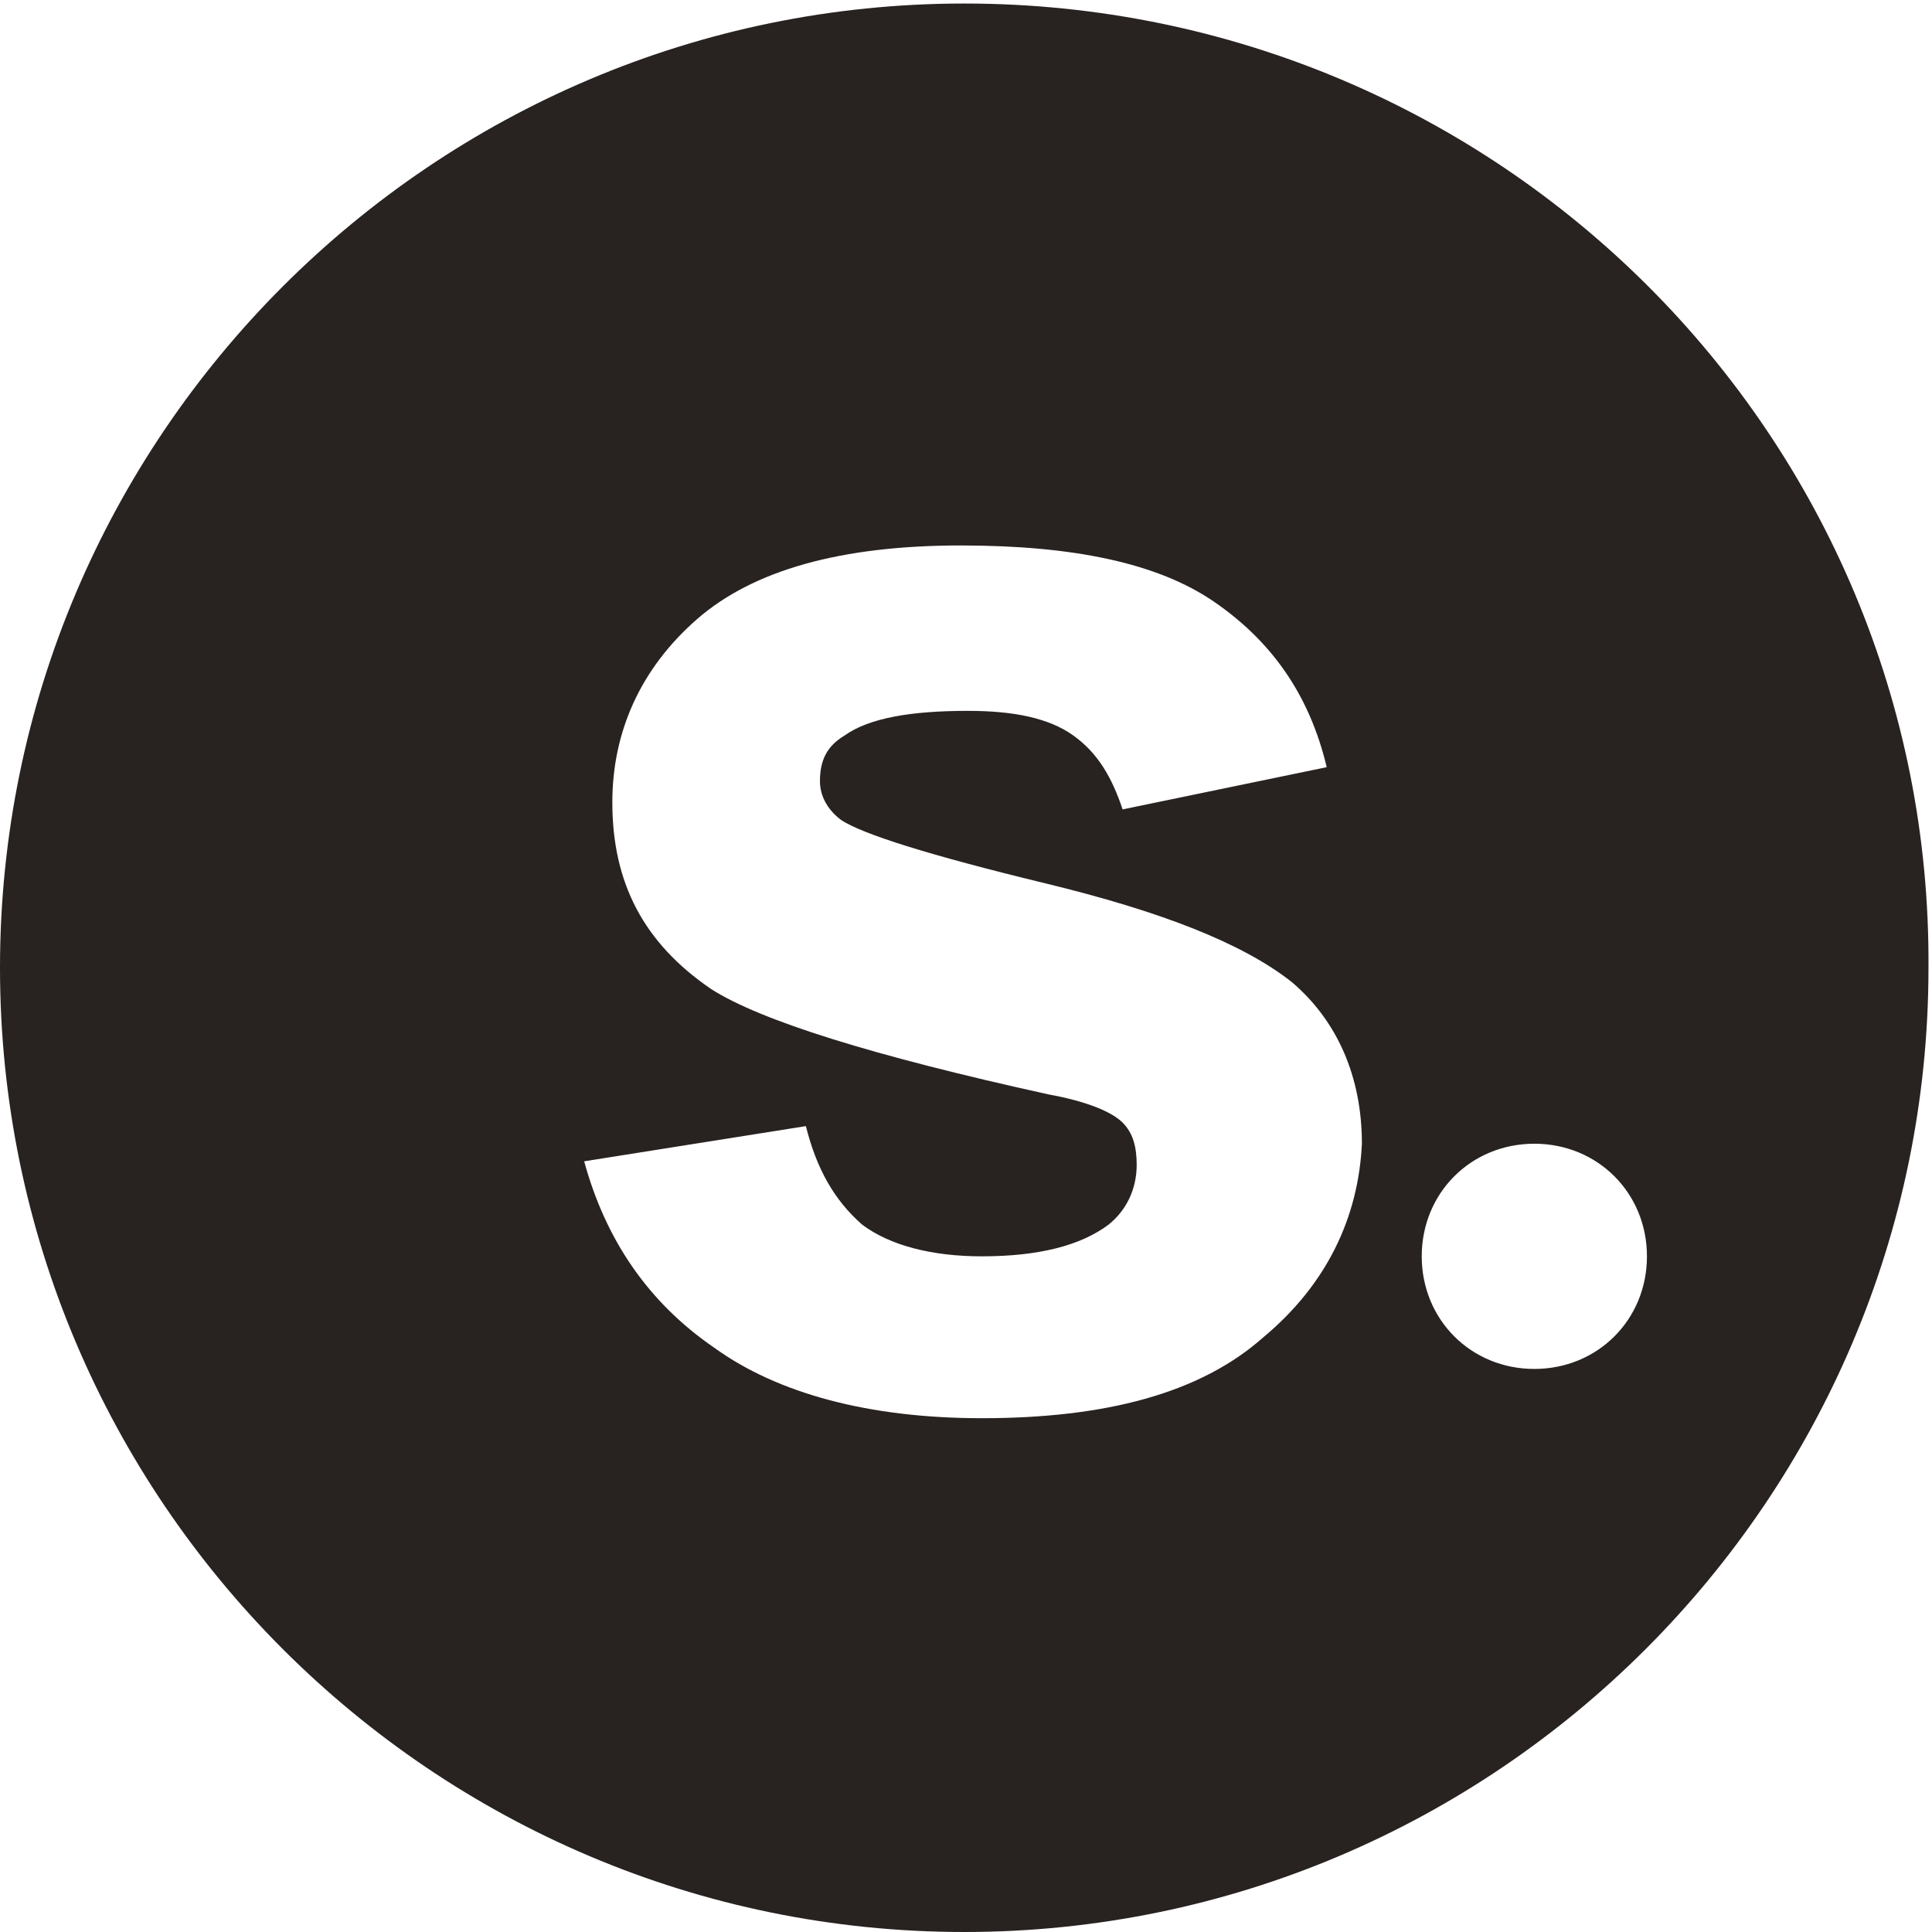 <?xml version="1.0" encoding="UTF-8"?> <svg xmlns="http://www.w3.org/2000/svg" xmlns:xlink="http://www.w3.org/1999/xlink" id="Слой_1" x="0px" y="0px" viewBox="0 0 54.9 54.9" style="enable-background:new 0 0 54.9 54.9;" xml:space="preserve"> <style type="text/css"> .st0{fill:#282220;} </style> <path class="st0" d="M27.4,0.1C12.3,0.1,0,12.4,0,27.5c0,15.1,12.3,27.4,27.4,27.4c15.1,0,27.4-12.3,27.4-27.4 C54.9,12.4,42.6,0.1,27.4,0.1z M35.9,38c-1.8,1.6-4.5,2.3-8,2.3c-3.2,0-5.8-0.7-7.6-2c-1.9-1.3-3.1-3.1-3.7-5.3l6.3-1 c0.3,1.2,0.8,2.1,1.6,2.8c0.8,0.6,2,0.9,3.4,0.9c1.6,0,2.8-0.3,3.6-0.9c0.5-0.4,0.8-1,0.8-1.7c0-0.5-0.1-0.9-0.4-1.2 c-0.3-0.3-1-0.6-2.1-0.8c-5-1.1-8.2-2.1-9.6-3c-1.9-1.3-2.8-3-2.8-5.3c0-2,0.8-3.8,2.4-5.2c1.6-1.4,4.1-2.1,7.5-2.1 c3.2,0,5.6,0.5,7.2,1.6c1.6,1.1,2.7,2.6,3.2,4.7L31.9,23c-0.3-0.9-0.7-1.6-1.4-2.1c-0.7-0.5-1.7-0.7-3-0.7c-1.6,0-2.8,0.2-3.5,0.7 c-0.5,0.3-0.7,0.7-0.7,1.3c0,0.4,0.2,0.8,0.6,1.1c0.6,0.4,2.5,1,5.8,1.8c3.3,0.8,5.6,1.7,7,2.8c1.3,1.1,2,2.7,2,4.6 C38.6,34.6,37.7,36.5,35.9,38z M43.6,38.9c-1.8,0-3.2-1.4-3.2-3.2c0-1.8,1.4-3.2,3.2-3.2c1.8,0,3.2,1.4,3.2,3.2 C46.8,37.5,45.4,38.9,43.6,38.9z"></path> </svg> 